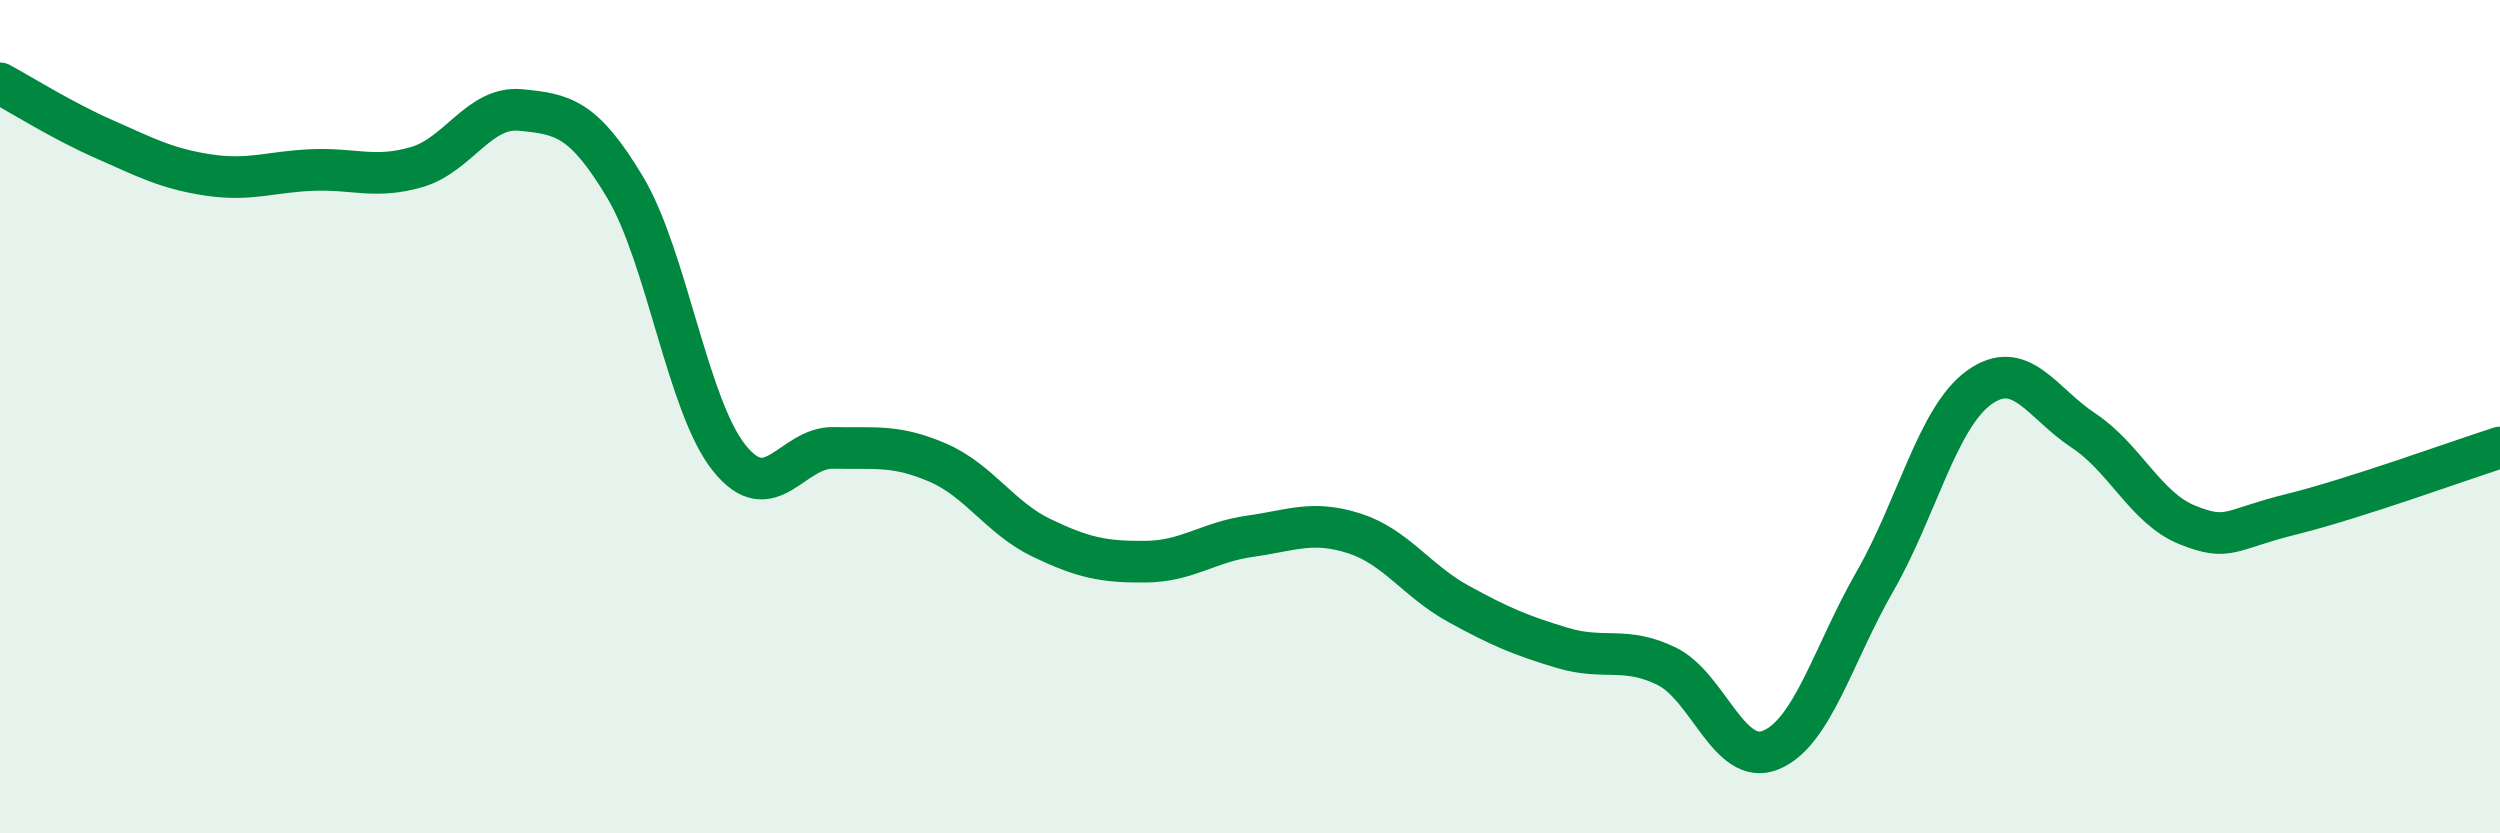 
    <svg width="60" height="20" viewBox="0 0 60 20" xmlns="http://www.w3.org/2000/svg">
      <path
        d="M 0,2 C 0.5,2.27 1.5,2.9 2.5,3.34 C 3.5,3.78 4,4.05 5,4.2 C 6,4.35 6.5,4.12 7.5,4.08 C 8.5,4.04 9,4.3 10,4.01 C 11,3.72 11.5,2.54 12.5,2.64 C 13.5,2.74 14,2.82 15,4.49 C 16,6.16 16.5,9.74 17.5,10.99 C 18.5,12.24 19,10.73 20,10.75 C 21,10.77 21.5,10.67 22.5,11.1 C 23.5,11.53 24,12.43 25,12.91 C 26,13.39 26.5,13.49 27.5,13.48 C 28.5,13.47 29,13.01 30,12.87 C 31,12.73 31.5,12.48 32.5,12.8 C 33.5,13.12 34,13.94 35,14.49 C 36,15.04 36.5,15.25 37.5,15.55 C 38.5,15.85 39,15.5 40,15.99 C 41,16.48 41.5,18.41 42.5,18 C 43.5,17.59 44,15.69 45,13.95 C 46,12.21 46.5,10.02 47.5,9.3 C 48.5,8.58 49,9.67 50,10.33 C 51,10.99 51.5,12.2 52.5,12.6 C 53.5,13 53.5,12.71 55,12.34 C 56.5,11.97 59,11.06 60,10.74L60 20L0 20Z"
        fill="#008740"
        opacity="0.1"
        stroke-linecap="round"
        stroke-linejoin="round"
      />
      <path
        d="M 0,2 C 0.5,2.27 1.5,2.9 2.5,3.34 C 3.5,3.78 4,4.05 5,4.2 C 6,4.35 6.5,4.12 7.5,4.08 C 8.5,4.04 9,4.3 10,4.01 C 11,3.72 11.5,2.54 12.5,2.64 C 13.5,2.74 14,2.82 15,4.49 C 16,6.16 16.5,9.74 17.5,10.99 C 18.5,12.24 19,10.73 20,10.75 C 21,10.77 21.5,10.67 22.5,11.1 C 23.5,11.53 24,12.43 25,12.91 C 26,13.39 26.5,13.49 27.5,13.48 C 28.5,13.47 29,13.01 30,12.87 C 31,12.73 31.5,12.48 32.5,12.8 C 33.5,13.12 34,13.94 35,14.49 C 36,15.04 36.5,15.25 37.5,15.55 C 38.5,15.85 39,15.5 40,15.99 C 41,16.48 41.5,18.41 42.5,18 C 43.5,17.59 44,15.69 45,13.95 C 46,12.21 46.5,10.02 47.5,9.3 C 48.5,8.58 49,9.67 50,10.33 C 51,10.99 51.5,12.2 52.5,12.6 C 53.5,13 53.5,12.71 55,12.34 C 56.5,11.97 59,11.06 60,10.74"
        stroke="#008740"
        stroke-width="1"
        fill="none"
        stroke-linecap="round"
        stroke-linejoin="round"
      />
    </svg>
  